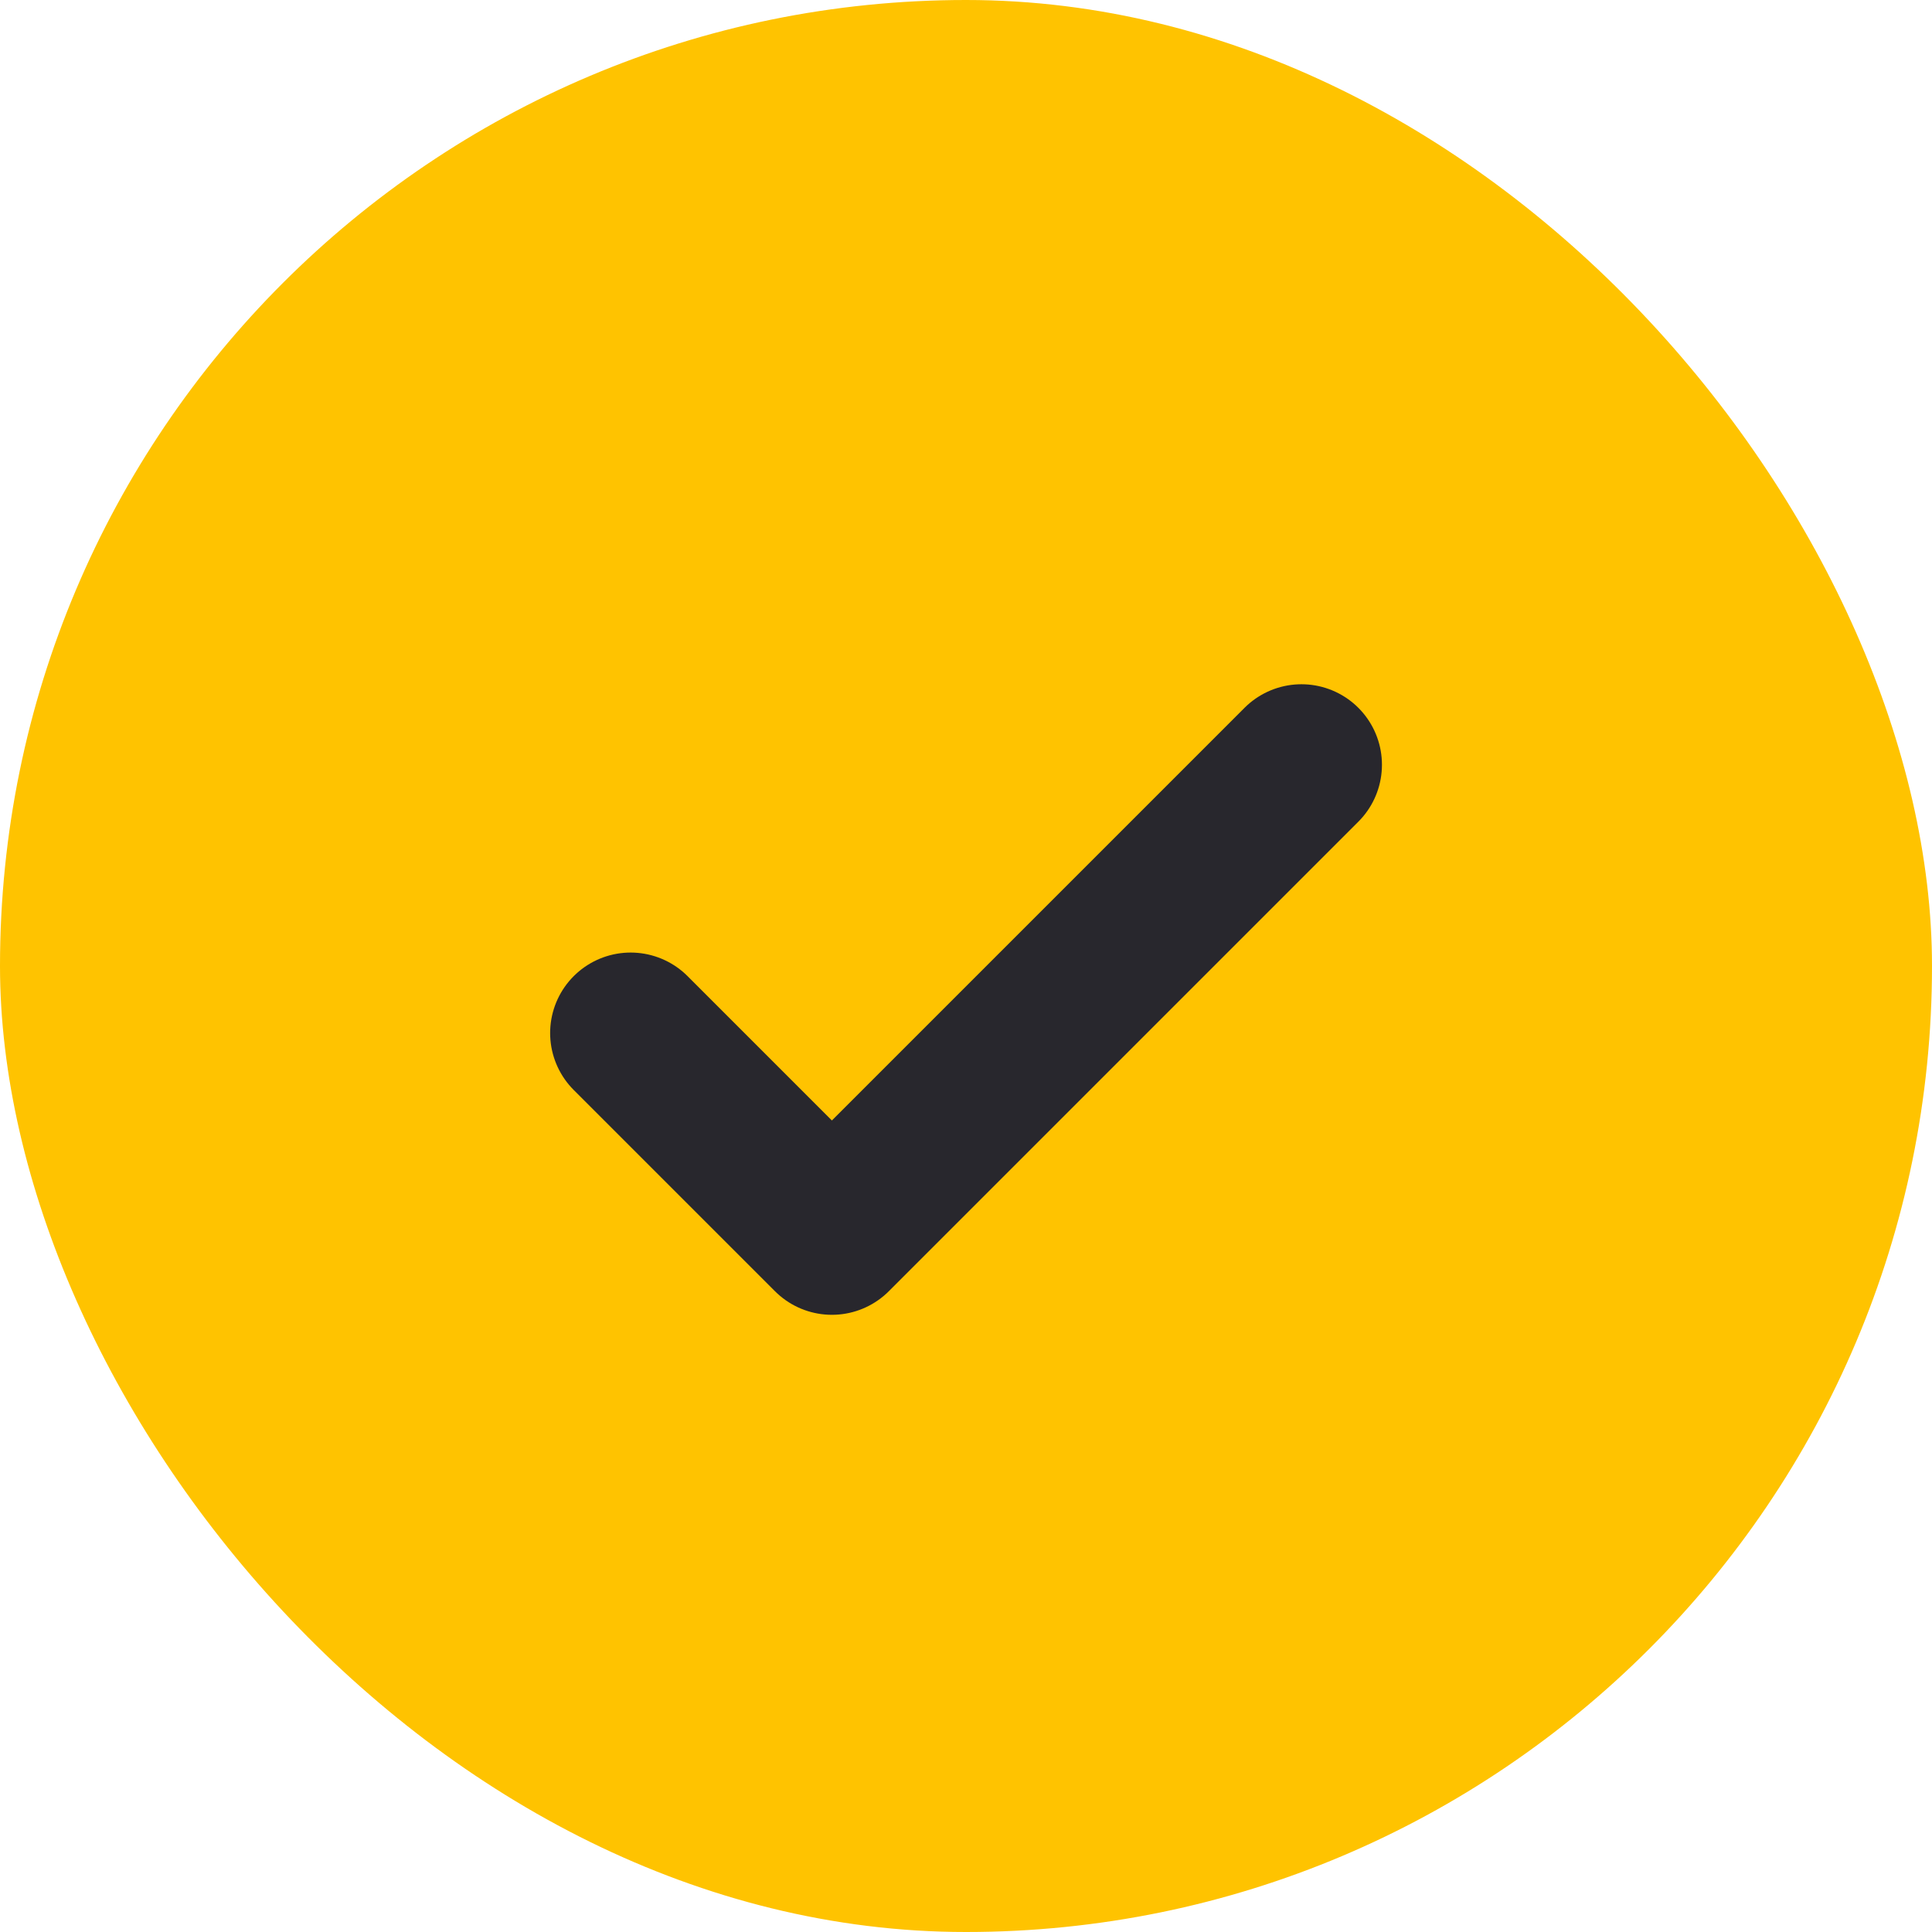 <svg fill="none" viewBox="0 0 24 24" xmlns="http://www.w3.org/2000/svg"><rect fill="#ffc300" height="24" rx="12" width="24"/><path d="m7.834 12.833 2.5 2.5 5.833-5.833" stroke="#28272d" stroke-linecap="round" stroke-linejoin="round" stroke-width="2"/></svg>